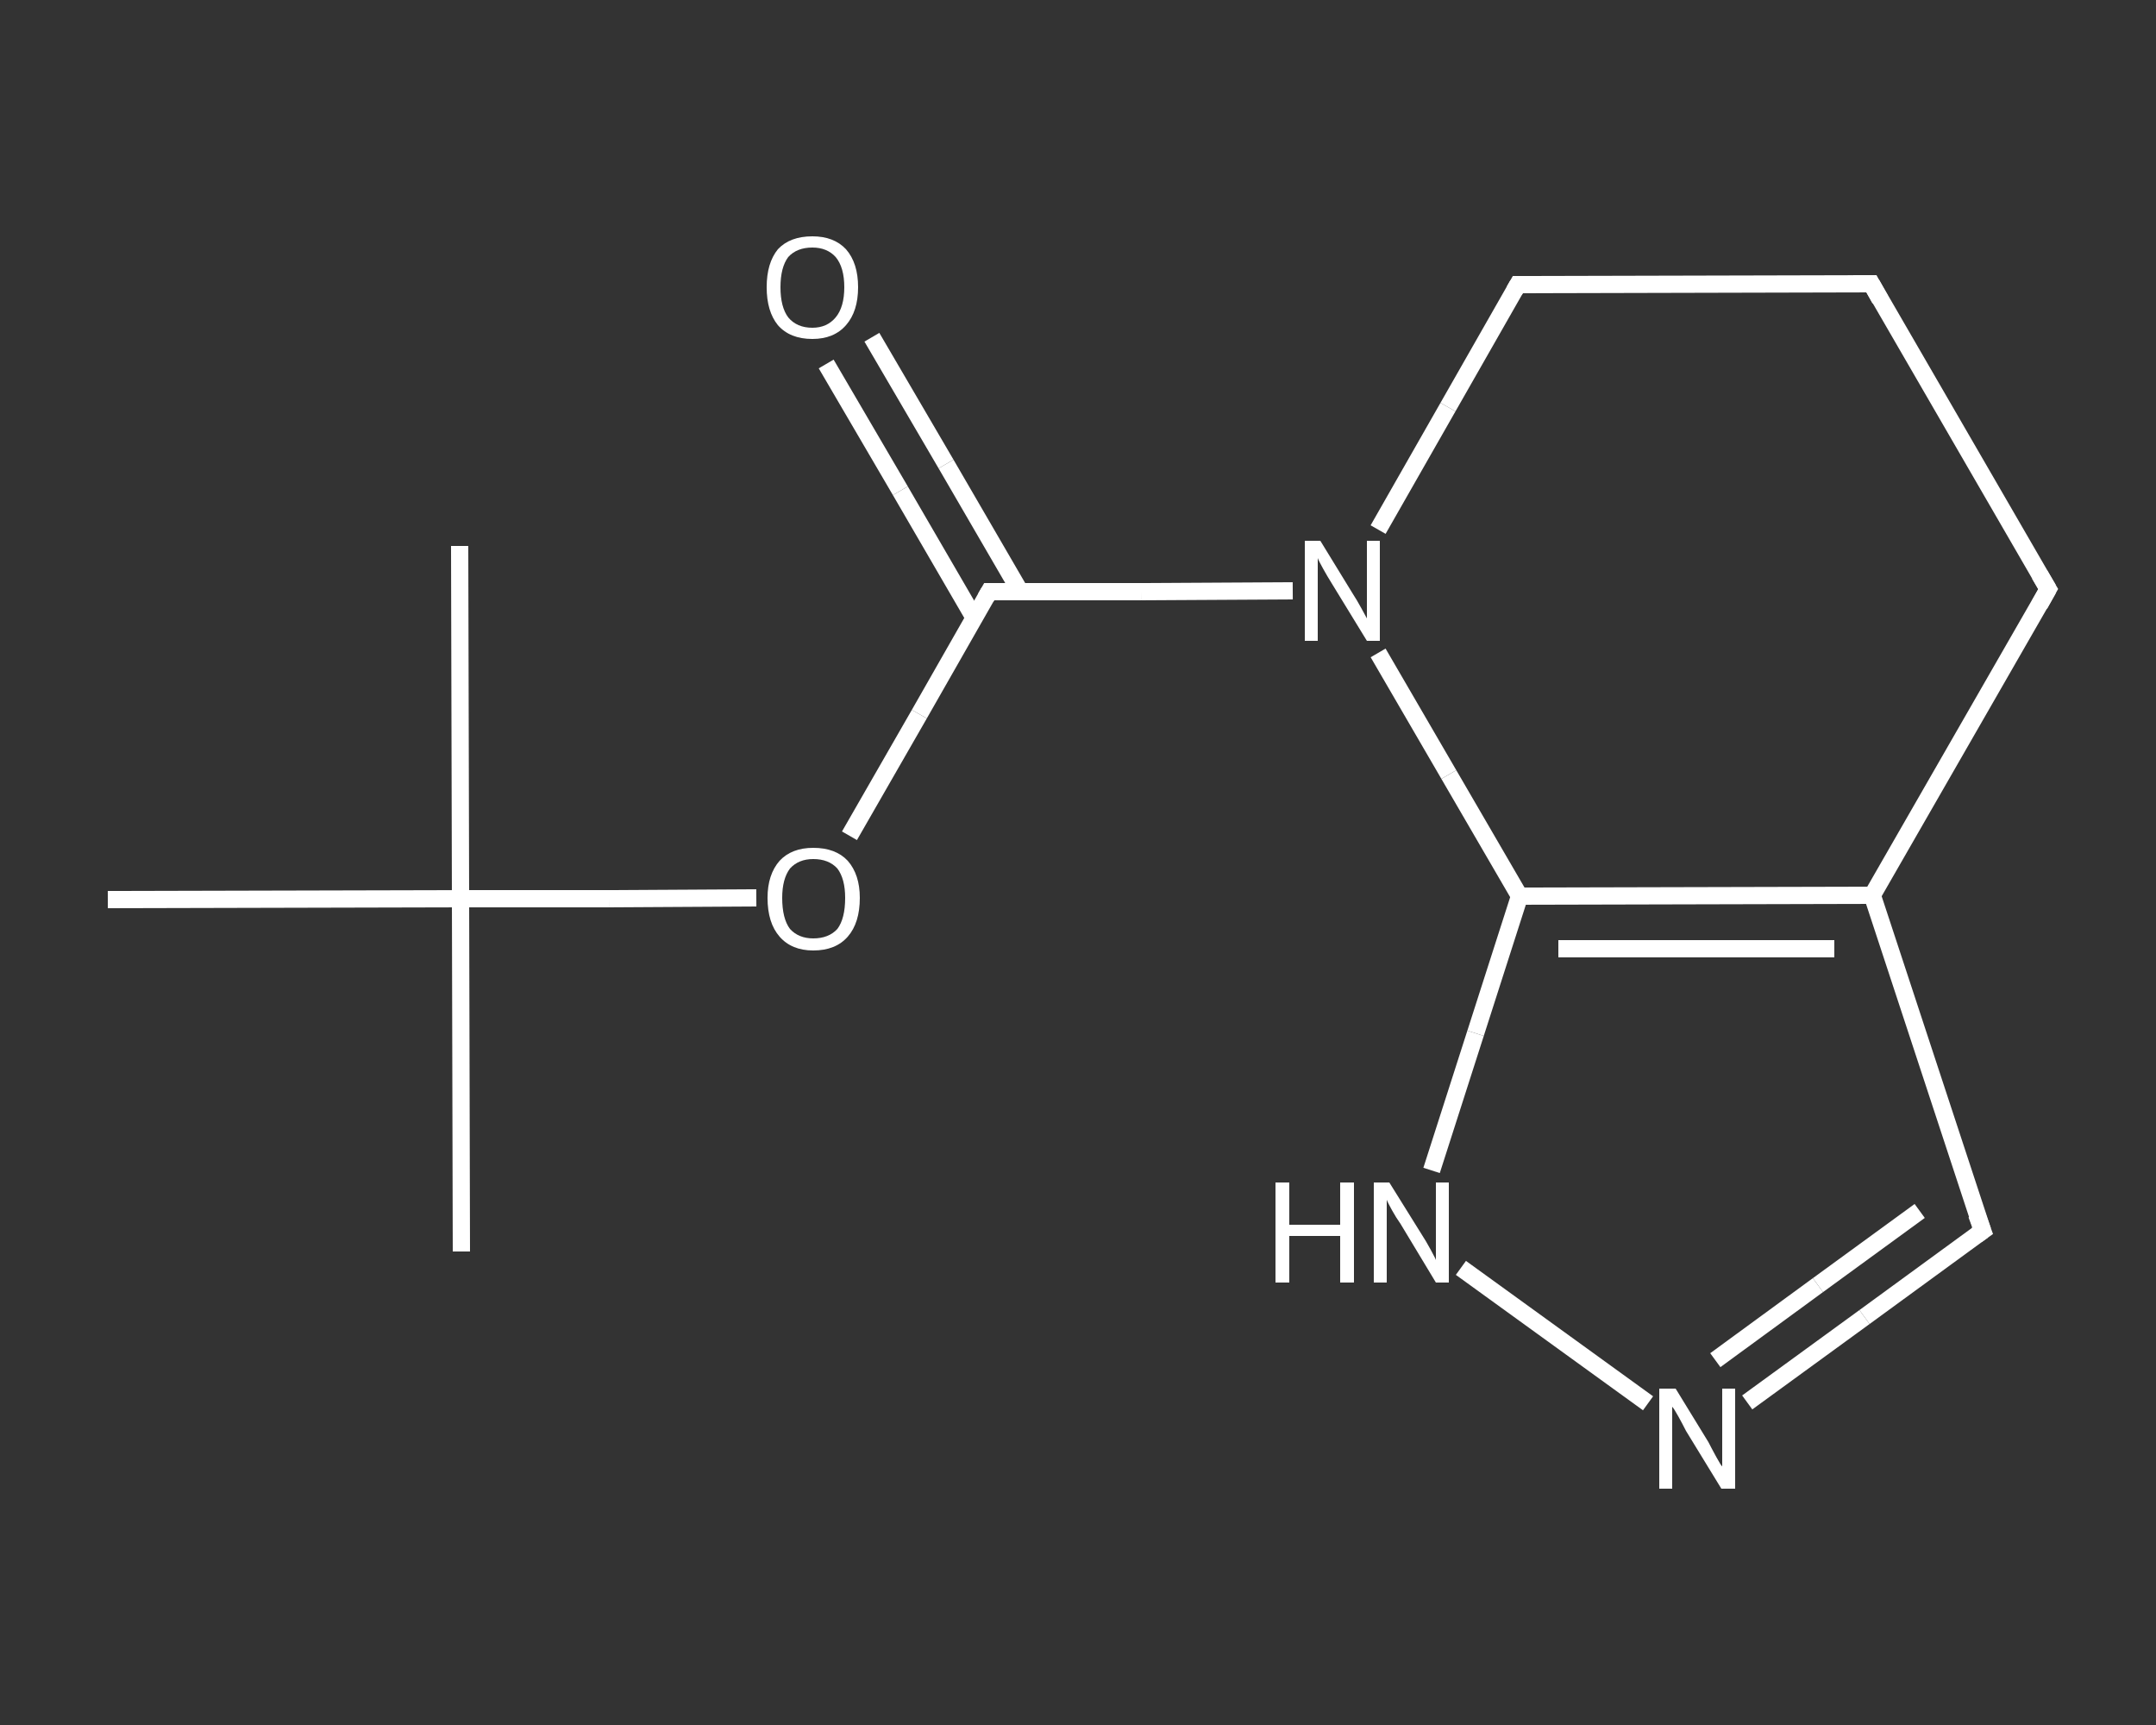 <?xml version='1.0' encoding='iso-8859-1'?>
<svg version='1.1' baseProfile='full'
              xmlns='http://www.w3.org/2000/svg'
                      xmlns:rdkit='http://www.rdkit.org/xml'
                      xmlns:xlink='http://www.w3.org/1999/xlink'
                  xml:space='preserve'
width='250px' height='200px' viewBox='0 0 250 200'>
<rect x="0" y="0" width="250" height="200" fill="#333333" stroke="none"/>
<!-- END OF HEADER -->
<rect style='opacity:1.0;fill:transparent;stroke:none' width='250.0' height='200.0' x='0.0' y='0.0'> </rect>
<path class='bond-0 atom-0 atom-1' d='M 53.5,145.1 L 53.4,104.2' style='fill:none;fill-rule:evenodd;stroke:#FFFFFF;stroke-width:2.0px;stroke-linecap:butt;stroke-linejoin:miter;stroke-opacity:1' />
<path class='bond-1 atom-1 atom-2' d='M 53.4,104.2 L 53.3,63.3' style='fill:none;fill-rule:evenodd;stroke:#FFFFFF;stroke-width:2.0px;stroke-linecap:butt;stroke-linejoin:miter;stroke-opacity:1' />
<path class='bond-2 atom-1 atom-3' d='M 53.4,104.2 L 12.5,104.3' style='fill:none;fill-rule:evenodd;stroke:#FFFFFF;stroke-width:2.0px;stroke-linecap:butt;stroke-linejoin:miter;stroke-opacity:1' />
<path class='bond-3 atom-1 atom-4' d='M 53.4,104.2 L 70.6,104.2' style='fill:none;fill-rule:evenodd;stroke:#FFFFFF;stroke-width:2.0px;stroke-linecap:butt;stroke-linejoin:miter;stroke-opacity:1' />
<path class='bond-3 atom-1 atom-4' d='M 70.6,104.2 L 87.7,104.1' style='fill:none;fill-rule:evenodd;stroke:#FFFFFF;stroke-width:2.0px;stroke-linecap:butt;stroke-linejoin:miter;stroke-opacity:1' />
<path class='bond-4 atom-4 atom-5' d='M 98.5,96.9 L 106.6,82.8' style='fill:none;fill-rule:evenodd;stroke:#FFFFFF;stroke-width:2.0px;stroke-linecap:butt;stroke-linejoin:miter;stroke-opacity:1' />
<path class='bond-4 atom-4 atom-5' d='M 106.6,82.8 L 114.7,68.6' style='fill:none;fill-rule:evenodd;stroke:#FFFFFF;stroke-width:2.0px;stroke-linecap:butt;stroke-linejoin:miter;stroke-opacity:1' />
<path class='bond-5 atom-5 atom-6' d='M 118.3,68.6 L 109.7,53.8' style='fill:none;fill-rule:evenodd;stroke:#FFFFFF;stroke-width:2.0px;stroke-linecap:butt;stroke-linejoin:miter;stroke-opacity:1' />
<path class='bond-5 atom-5 atom-6' d='M 109.7,53.8 L 101.1,39.1' style='fill:none;fill-rule:evenodd;stroke:#FFFFFF;stroke-width:2.0px;stroke-linecap:butt;stroke-linejoin:miter;stroke-opacity:1' />
<path class='bond-5 atom-5 atom-6' d='M 113.0,71.7 L 104.4,56.9' style='fill:none;fill-rule:evenodd;stroke:#FFFFFF;stroke-width:2.0px;stroke-linecap:butt;stroke-linejoin:miter;stroke-opacity:1' />
<path class='bond-5 atom-5 atom-6' d='M 104.4,56.9 L 95.8,42.2' style='fill:none;fill-rule:evenodd;stroke:#FFFFFF;stroke-width:2.0px;stroke-linecap:butt;stroke-linejoin:miter;stroke-opacity:1' />
<path class='bond-6 atom-5 atom-7' d='M 114.7,68.6 L 132.3,68.6' style='fill:none;fill-rule:evenodd;stroke:#FFFFFF;stroke-width:2.0px;stroke-linecap:butt;stroke-linejoin:miter;stroke-opacity:1' />
<path class='bond-6 atom-5 atom-7' d='M 132.3,68.6 L 149.9,68.5' style='fill:none;fill-rule:evenodd;stroke:#FFFFFF;stroke-width:2.0px;stroke-linecap:butt;stroke-linejoin:miter;stroke-opacity:1' />
<path class='bond-7 atom-7 atom-8' d='M 159.8,61.4 L 167.9,47.2' style='fill:none;fill-rule:evenodd;stroke:#FFFFFF;stroke-width:2.0px;stroke-linecap:butt;stroke-linejoin:miter;stroke-opacity:1' />
<path class='bond-7 atom-7 atom-8' d='M 167.9,47.2 L 176.0,33.0' style='fill:none;fill-rule:evenodd;stroke:#FFFFFF;stroke-width:2.0px;stroke-linecap:butt;stroke-linejoin:miter;stroke-opacity:1' />
<path class='bond-8 atom-8 atom-9' d='M 176.0,33.0 L 217.0,32.9' style='fill:none;fill-rule:evenodd;stroke:#FFFFFF;stroke-width:2.0px;stroke-linecap:butt;stroke-linejoin:miter;stroke-opacity:1' />
<path class='bond-9 atom-9 atom-10' d='M 217.0,32.9 L 237.5,68.3' style='fill:none;fill-rule:evenodd;stroke:#FFFFFF;stroke-width:2.0px;stroke-linecap:butt;stroke-linejoin:miter;stroke-opacity:1' />
<path class='bond-10 atom-10 atom-11' d='M 237.5,68.3 L 217.1,103.8' style='fill:none;fill-rule:evenodd;stroke:#FFFFFF;stroke-width:2.0px;stroke-linecap:butt;stroke-linejoin:miter;stroke-opacity:1' />
<path class='bond-11 atom-11 atom-12' d='M 217.1,103.8 L 229.9,142.7' style='fill:none;fill-rule:evenodd;stroke:#FFFFFF;stroke-width:2.0px;stroke-linecap:butt;stroke-linejoin:miter;stroke-opacity:1' />
<path class='bond-12 atom-12 atom-13' d='M 229.9,142.7 L 216.2,152.7' style='fill:none;fill-rule:evenodd;stroke:#FFFFFF;stroke-width:2.0px;stroke-linecap:butt;stroke-linejoin:miter;stroke-opacity:1' />
<path class='bond-12 atom-12 atom-13' d='M 216.2,152.7 L 202.6,162.6' style='fill:none;fill-rule:evenodd;stroke:#FFFFFF;stroke-width:2.0px;stroke-linecap:butt;stroke-linejoin:miter;stroke-opacity:1' />
<path class='bond-12 atom-12 atom-13' d='M 222.6,140.4 L 210.8,149.0' style='fill:none;fill-rule:evenodd;stroke:#FFFFFF;stroke-width:2.0px;stroke-linecap:butt;stroke-linejoin:miter;stroke-opacity:1' />
<path class='bond-12 atom-12 atom-13' d='M 210.8,149.0 L 198.9,157.7' style='fill:none;fill-rule:evenodd;stroke:#FFFFFF;stroke-width:2.0px;stroke-linecap:butt;stroke-linejoin:miter;stroke-opacity:1' />
<path class='bond-13 atom-13 atom-14' d='M 191.1,162.7 L 169.4,147.0' style='fill:none;fill-rule:evenodd;stroke:#FFFFFF;stroke-width:2.0px;stroke-linecap:butt;stroke-linejoin:miter;stroke-opacity:1' />
<path class='bond-14 atom-14 atom-15' d='M 166.0,135.7 L 171.1,119.8' style='fill:none;fill-rule:evenodd;stroke:#FFFFFF;stroke-width:2.0px;stroke-linecap:butt;stroke-linejoin:miter;stroke-opacity:1' />
<path class='bond-14 atom-14 atom-15' d='M 171.1,119.8 L 176.2,103.9' style='fill:none;fill-rule:evenodd;stroke:#FFFFFF;stroke-width:2.0px;stroke-linecap:butt;stroke-linejoin:miter;stroke-opacity:1' />
<path class='bond-15 atom-15 atom-7' d='M 176.2,103.9 L 168.0,89.8' style='fill:none;fill-rule:evenodd;stroke:#FFFFFF;stroke-width:2.0px;stroke-linecap:butt;stroke-linejoin:miter;stroke-opacity:1' />
<path class='bond-15 atom-15 atom-7' d='M 168.0,89.8 L 159.8,75.7' style='fill:none;fill-rule:evenodd;stroke:#FFFFFF;stroke-width:2.0px;stroke-linecap:butt;stroke-linejoin:miter;stroke-opacity:1' />
<path class='bond-16 atom-15 atom-11' d='M 176.2,103.9 L 217.1,103.8' style='fill:none;fill-rule:evenodd;stroke:#FFFFFF;stroke-width:2.0px;stroke-linecap:butt;stroke-linejoin:miter;stroke-opacity:1' />
<path class='bond-16 atom-15 atom-11' d='M 180.7,110.0 L 212.7,110.0' style='fill:none;fill-rule:evenodd;stroke:#FFFFFF;stroke-width:2.0px;stroke-linecap:butt;stroke-linejoin:miter;stroke-opacity:1' />
<path d='M 114.3,69.3 L 114.7,68.6 L 115.6,68.6' style='fill:none;stroke:#FFFFFF;stroke-width:2.0px;stroke-linecap:butt;stroke-linejoin:miter;stroke-opacity:1;' />
<path d='M 175.6,33.7 L 176.0,33.0 L 178.1,33.0' style='fill:none;stroke:#FFFFFF;stroke-width:2.0px;stroke-linecap:butt;stroke-linejoin:miter;stroke-opacity:1;' />
<path d='M 214.9,32.9 L 217.0,32.9 L 218.0,34.7' style='fill:none;stroke:#FFFFFF;stroke-width:2.0px;stroke-linecap:butt;stroke-linejoin:miter;stroke-opacity:1;' />
<path d='M 236.5,66.6 L 237.5,68.3 L 236.5,70.1' style='fill:none;stroke:#FFFFFF;stroke-width:2.0px;stroke-linecap:butt;stroke-linejoin:miter;stroke-opacity:1;' />
<path d='M 229.2,140.8 L 229.9,142.7 L 229.2,143.2' style='fill:none;stroke:#FFFFFF;stroke-width:2.0px;stroke-linecap:butt;stroke-linejoin:miter;stroke-opacity:1;' />
<path class='atom-4' d='M 89.0 104.1
Q 89.0 101.4, 90.4 99.8
Q 91.8 98.3, 94.3 98.3
Q 96.9 98.3, 98.3 99.8
Q 99.7 101.4, 99.7 104.1
Q 99.7 107.0, 98.3 108.6
Q 96.9 110.2, 94.3 110.2
Q 91.8 110.2, 90.4 108.6
Q 89.0 107.0, 89.0 104.1
M 94.3 108.8
Q 96.1 108.8, 97.1 107.7
Q 98.0 106.5, 98.0 104.1
Q 98.0 101.9, 97.1 100.7
Q 96.1 99.6, 94.3 99.6
Q 92.6 99.6, 91.6 100.7
Q 90.7 101.9, 90.7 104.1
Q 90.7 106.5, 91.6 107.7
Q 92.6 108.8, 94.3 108.8
' fill='#FFFFFF'/>
<path class='atom-6' d='M 88.9 33.3
Q 88.9 30.5, 90.2 28.9
Q 91.6 27.4, 94.2 27.4
Q 96.7 27.4, 98.1 28.9
Q 99.5 30.5, 99.5 33.3
Q 99.5 36.1, 98.1 37.7
Q 96.7 39.3, 94.2 39.3
Q 91.6 39.3, 90.2 37.7
Q 88.9 36.1, 88.9 33.3
M 94.2 38.0
Q 95.9 38.0, 96.9 36.8
Q 97.9 35.6, 97.9 33.3
Q 97.9 31.0, 96.9 29.8
Q 95.9 28.7, 94.2 28.7
Q 92.4 28.7, 91.4 29.8
Q 90.5 31.0, 90.5 33.3
Q 90.5 35.6, 91.4 36.8
Q 92.4 38.0, 94.2 38.0
' fill='#FFFFFF'/>
<path class='atom-7' d='M 153.1 62.7
L 156.9 68.9
Q 157.3 69.5, 157.9 70.6
Q 158.5 71.7, 158.5 71.7
L 158.5 62.7
L 160.0 62.7
L 160.0 74.3
L 158.5 74.3
L 154.4 67.6
Q 153.9 66.8, 153.4 65.9
Q 152.9 65.0, 152.8 64.7
L 152.8 74.3
L 151.3 74.3
L 151.3 62.7
L 153.1 62.7
' fill='#FFFFFF'/>
<path class='atom-13' d='M 194.3 161.0
L 198.1 167.2
Q 198.4 167.8, 199.0 168.9
Q 199.6 170.0, 199.7 170.0
L 199.7 161.0
L 201.2 161.0
L 201.2 172.6
L 199.6 172.6
L 195.5 165.9
Q 195.1 165.1, 194.6 164.2
Q 194.1 163.3, 193.9 163.1
L 193.9 172.6
L 192.4 172.6
L 192.4 161.0
L 194.3 161.0
' fill='#FFFFFF'/>
<path class='atom-14' d='M 147.9 137.1
L 149.5 137.1
L 149.5 142.0
L 155.4 142.0
L 155.4 137.1
L 157.0 137.1
L 157.0 148.7
L 155.4 148.7
L 155.4 143.3
L 149.5 143.3
L 149.5 148.7
L 147.9 148.7
L 147.9 137.1
' fill='#FFFFFF'/>
<path class='atom-14' d='M 161.1 137.1
L 164.9 143.2
Q 165.3 143.8, 165.9 144.9
Q 166.5 146.0, 166.5 146.1
L 166.5 137.1
L 168.0 137.1
L 168.0 148.7
L 166.5 148.7
L 162.4 141.9
Q 161.9 141.2, 161.4 140.3
Q 160.9 139.4, 160.8 139.1
L 160.8 148.7
L 159.3 148.7
L 159.3 137.1
L 161.1 137.1
' fill='#FFFFFF'/>
</svg>
